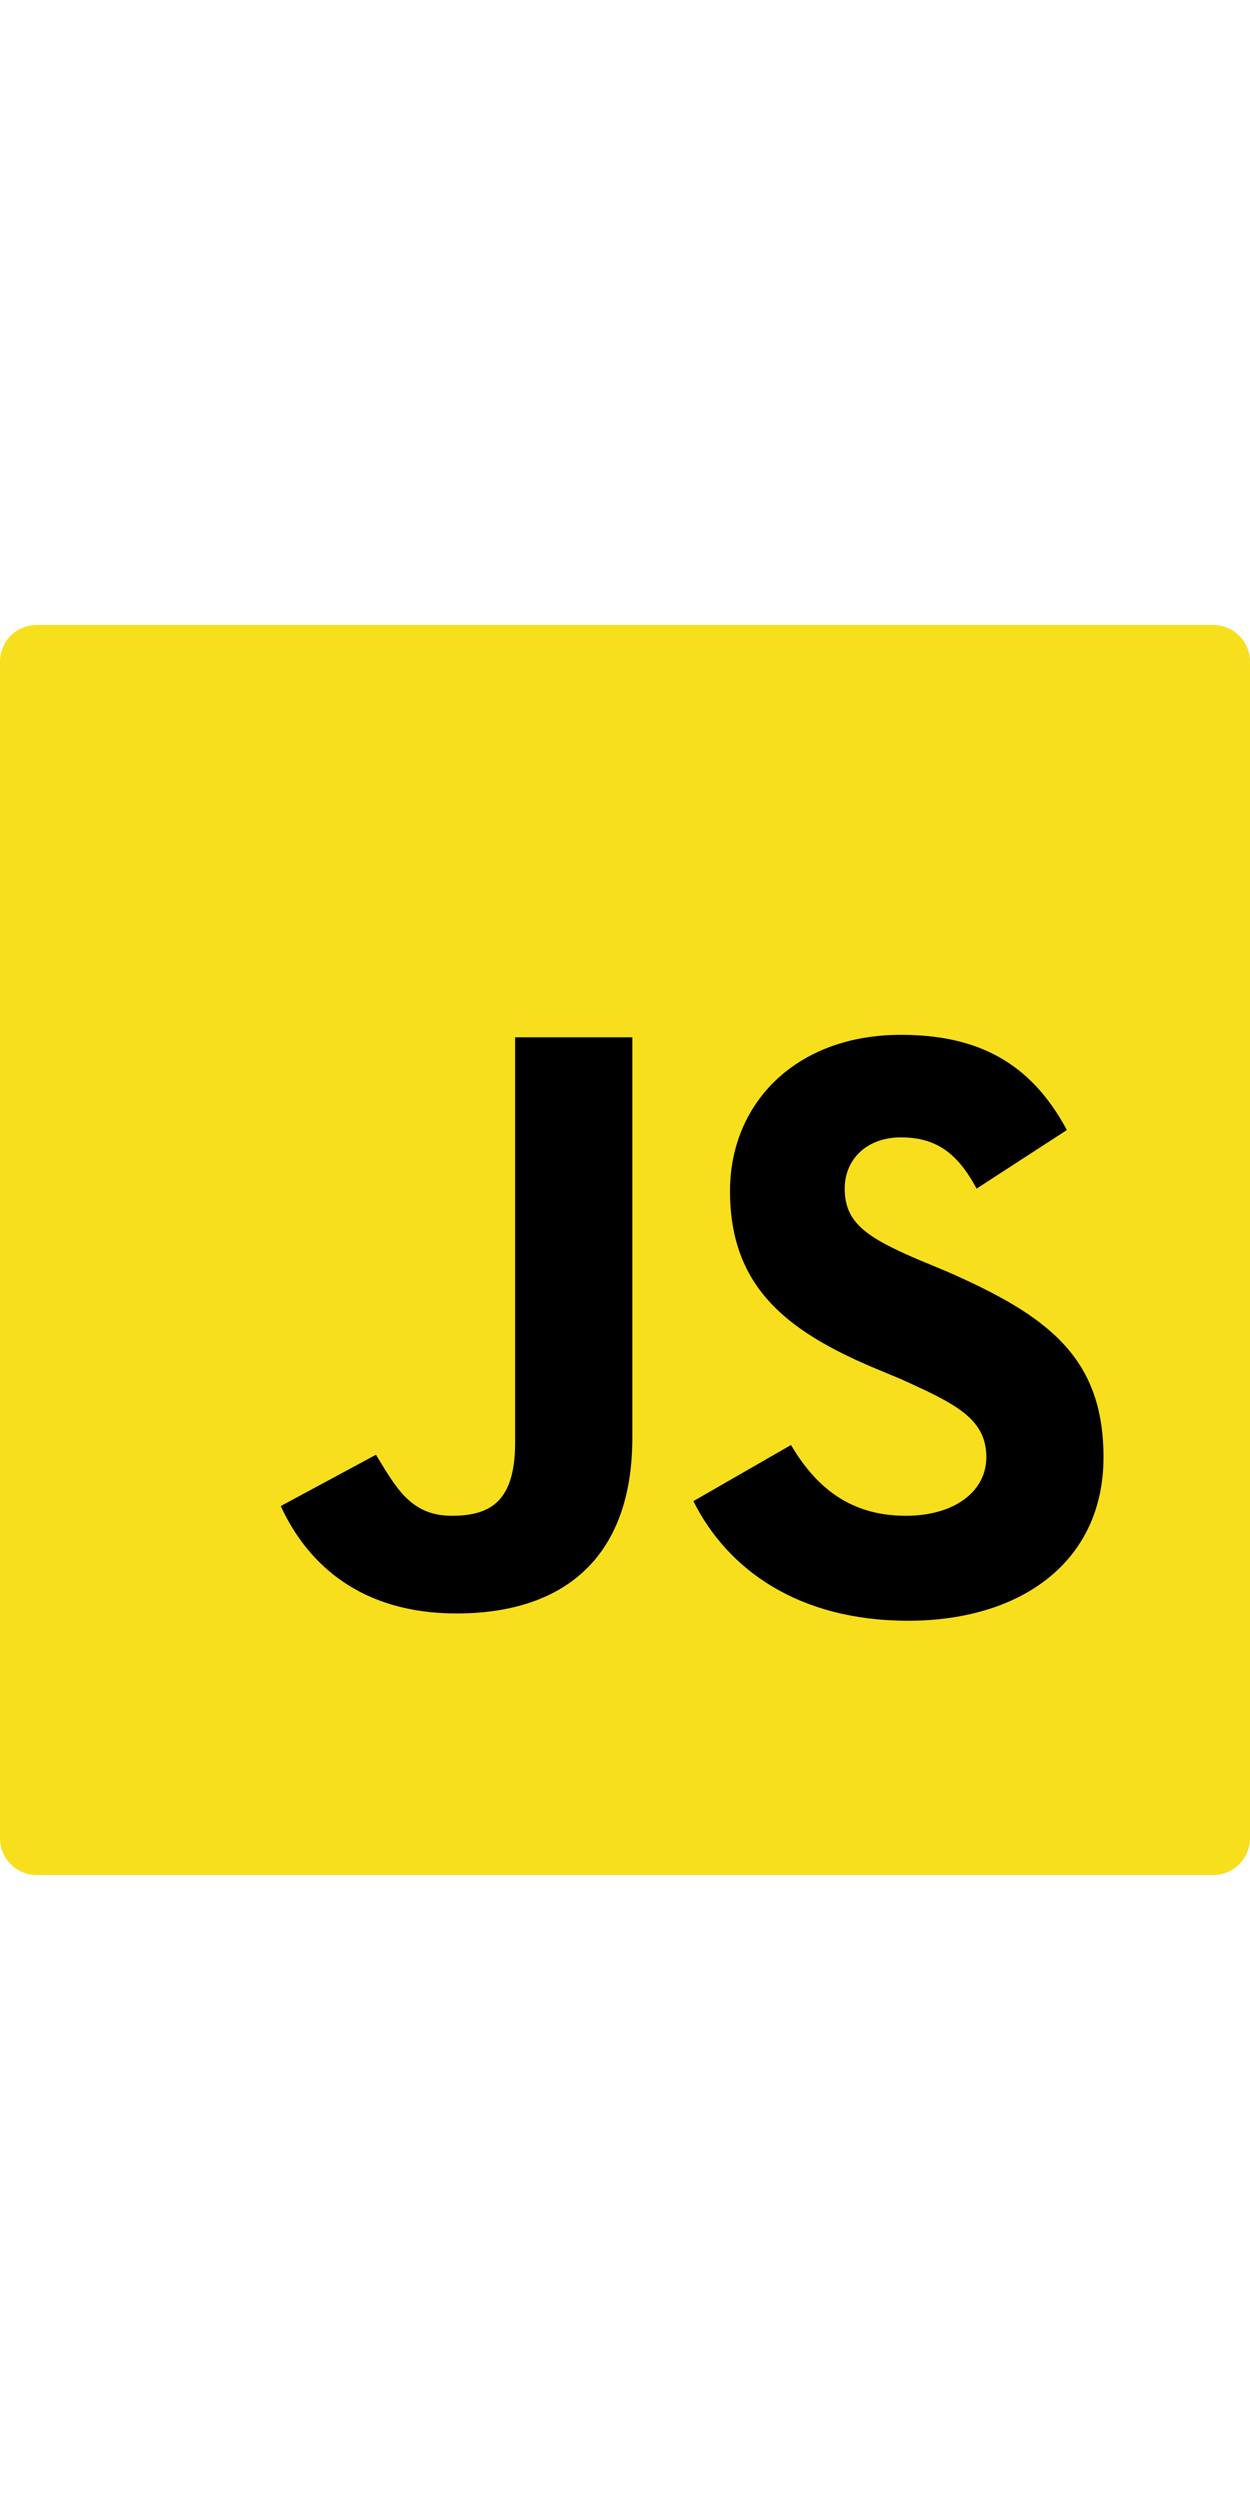 <svg  width="15" viewBox="0 0 30 30" fill="none" xmlns="http://www.w3.org/2000/svg">
<path d="M29.121 0H0.879C0.394 0 0 0.394 0 0.879V29.121C0 29.607 0.394 30 0.879 30H29.121C29.607 30 30 29.607 30 29.121V0.879C30 0.394 29.607 0 29.121 0Z" fill="#F7DF1E"/>
<path d="M18.984 19.68C19.57 20.676 20.391 21.379 21.738 21.379C22.91 21.379 23.672 20.793 23.672 19.973C23.672 19.035 22.91 18.684 21.621 18.098L20.918 17.805C18.867 16.926 17.52 15.871 17.52 13.586C17.52 11.477 19.102 9.836 21.621 9.836C23.438 9.836 24.727 10.48 25.605 12.121L23.438 13.527C22.969 12.648 22.441 12.297 21.621 12.297C20.801 12.297 20.273 12.824 20.273 13.527C20.273 14.348 20.801 14.699 22.031 15.227L22.734 15.52C25.137 16.574 26.484 17.57 26.484 19.973C26.484 22.492 24.492 23.898 21.797 23.898C19.16 23.898 17.461 22.668 16.641 21.027L18.984 19.68ZM9.023 19.914C9.492 20.676 9.844 21.379 10.84 21.379C11.777 21.379 12.363 21.027 12.363 19.621V9.895H15.176V19.504C15.176 22.434 13.477 23.723 10.957 23.723C8.672 23.723 7.383 22.551 6.738 21.145L9.023 19.914Z" fill="black"/>
</svg>
